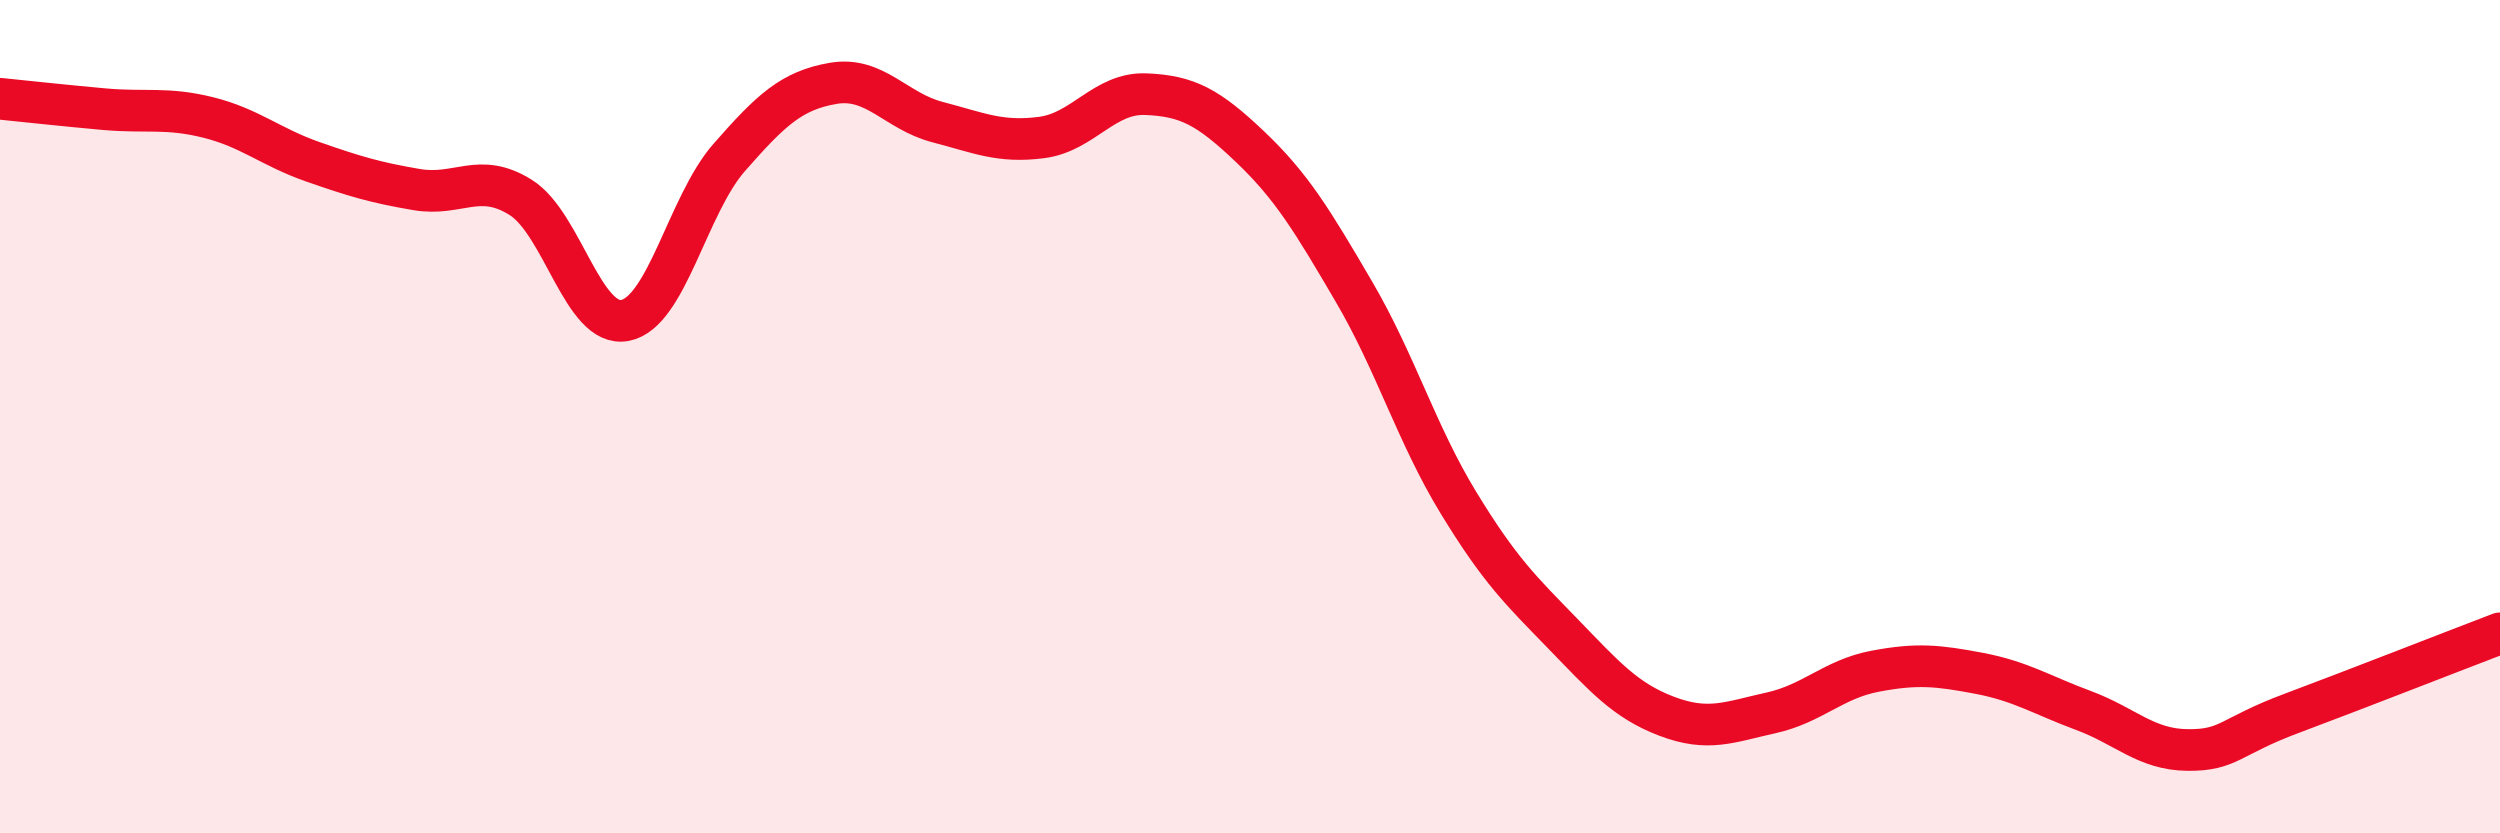 
    <svg width="60" height="20" viewBox="0 0 60 20" xmlns="http://www.w3.org/2000/svg">
      <path
        d="M 0,2.37 C 0.5,2.42 1.5,2.53 2.5,2.62 C 3.5,2.71 4,2.57 5,2.82 C 6,3.07 6.5,3.53 7.5,3.88 C 8.5,4.23 9,4.38 10,4.55 C 11,4.72 11.5,4.11 12.5,4.74 C 13.5,5.37 14,7.88 15,7.69 C 16,7.5 16.5,4.92 17.5,3.78 C 18.5,2.64 19,2.17 20,2 C 21,1.83 21.5,2.67 22.5,2.93 C 23.5,3.19 24,3.43 25,3.3 C 26,3.17 26.5,2.22 27.5,2.26 C 28.5,2.3 29,2.57 30,3.52 C 31,4.47 31.5,5.3 32.5,7.01 C 33.5,8.72 34,10.42 35,12.06 C 36,13.7 36.5,14.17 37.5,15.2 C 38.5,16.23 39,16.81 40,17.19 C 41,17.57 41.5,17.33 42.5,17.11 C 43.5,16.89 44,16.3 45,16.11 C 46,15.92 46.5,15.97 47.5,16.16 C 48.5,16.35 49,16.68 50,17.05 C 51,17.42 51.5,17.99 52.5,18 C 53.5,18.01 53.5,17.68 55,17.12 C 56.5,16.56 59,15.58 60,15.2L60 20L0 20Z"
        fill="#EB0A25"
        opacity="0.1"
        stroke-linecap="round"
        stroke-linejoin="round"
      />
      <path
        d="M 0,2.37 C 0.5,2.42 1.5,2.53 2.5,2.62 C 3.5,2.71 4,2.57 5,2.82 C 6,3.07 6.5,3.53 7.5,3.88 C 8.5,4.23 9,4.38 10,4.55 C 11,4.72 11.5,4.11 12.5,4.74 C 13.5,5.37 14,7.88 15,7.69 C 16,7.5 16.5,4.92 17.5,3.78 C 18.5,2.64 19,2.17 20,2 C 21,1.83 21.5,2.67 22.5,2.93 C 23.5,3.19 24,3.43 25,3.3 C 26,3.17 26.5,2.22 27.5,2.26 C 28.5,2.3 29,2.57 30,3.52 C 31,4.47 31.5,5.3 32.5,7.01 C 33.5,8.72 34,10.42 35,12.06 C 36,13.7 36.5,14.17 37.5,15.2 C 38.5,16.23 39,16.81 40,17.19 C 41,17.57 41.5,17.33 42.5,17.11 C 43.5,16.89 44,16.3 45,16.11 C 46,15.92 46.5,15.97 47.5,16.16 C 48.5,16.35 49,16.68 50,17.05 C 51,17.42 51.5,17.99 52.5,18 C 53.5,18.01 53.5,17.68 55,17.12 C 56.5,16.56 59,15.58 60,15.2"
        stroke="#EB0A25"
        stroke-width="1"
        fill="none"
        stroke-linecap="round"
        stroke-linejoin="round"
      />
    </svg>
  